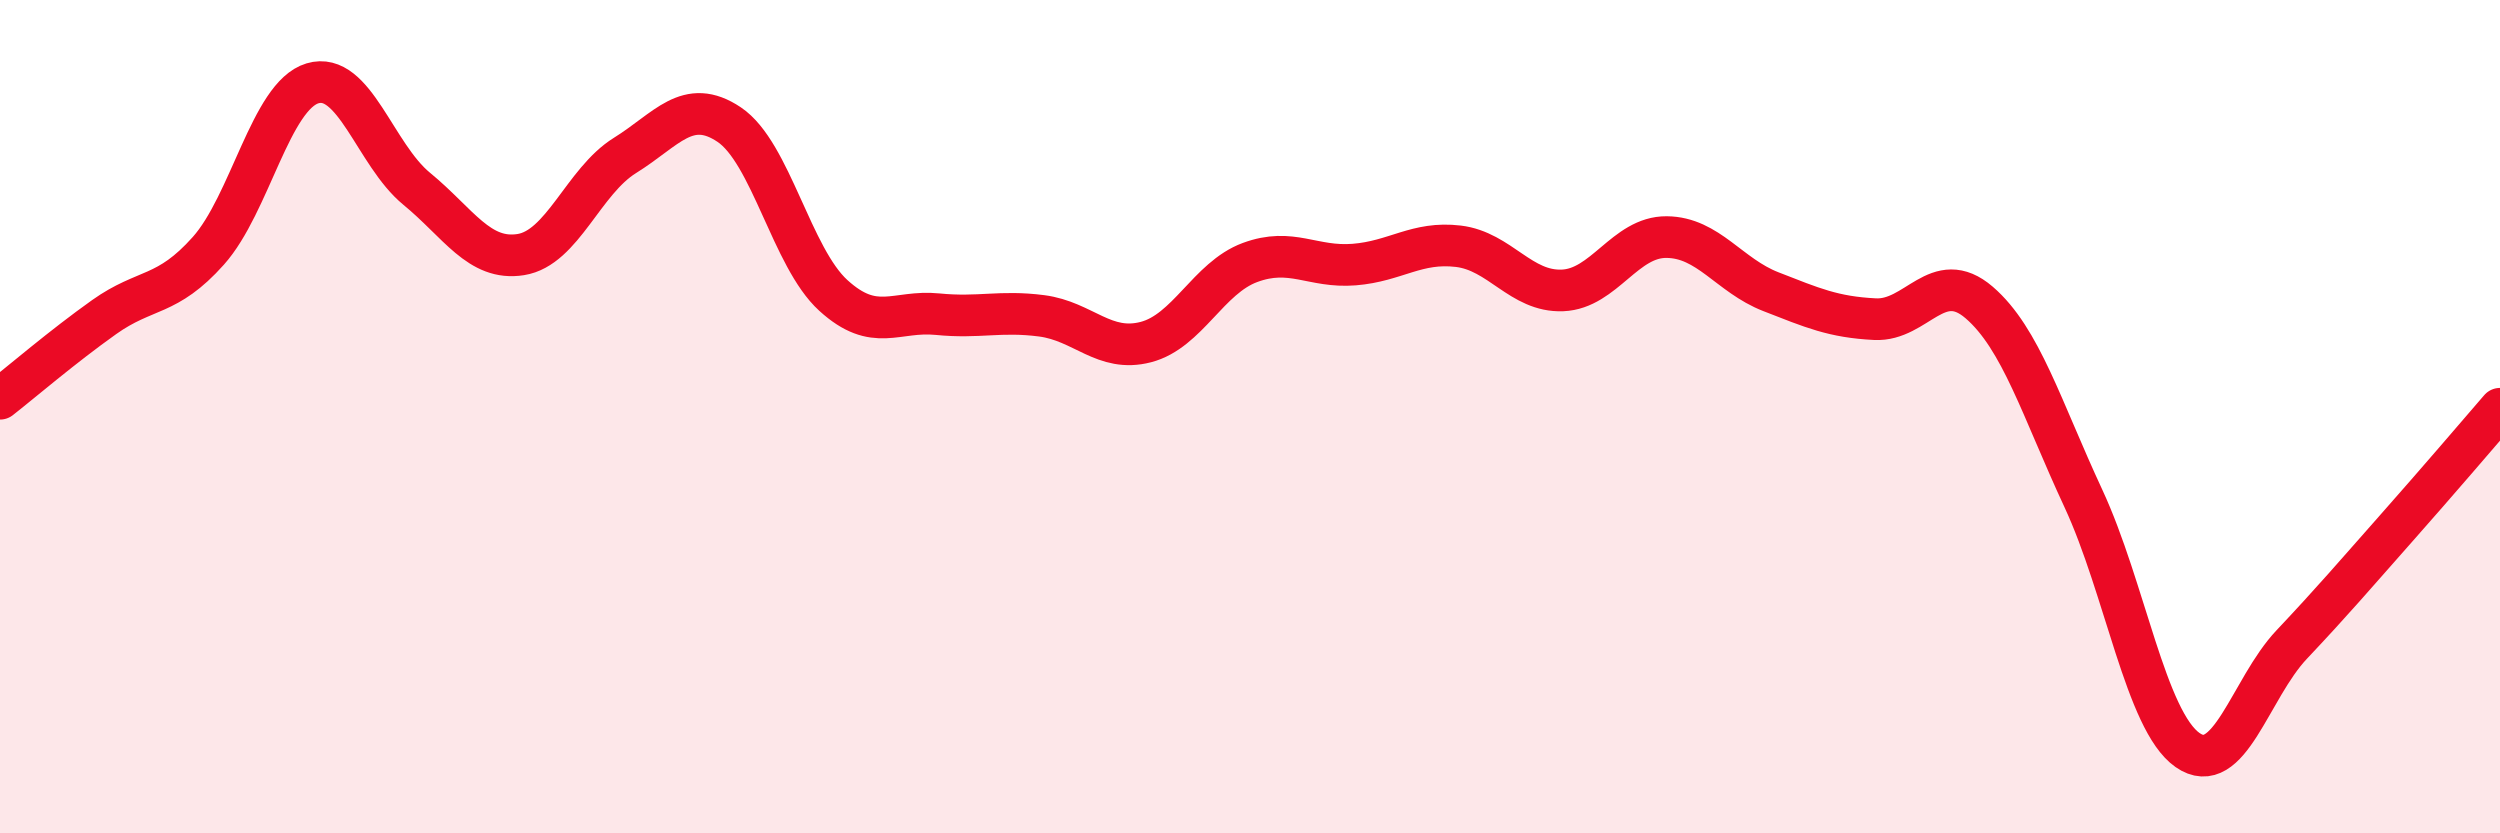 
    <svg width="60" height="20" viewBox="0 0 60 20" xmlns="http://www.w3.org/2000/svg">
      <path
        d="M 0,9.57 C 0.5,9.18 1.5,8.32 2.5,7.61 C 3.5,6.9 4,7.14 5,6.02 C 6,4.9 6.5,2.3 7.5,2 C 8.5,1.7 9,3.71 10,4.53 C 11,5.35 11.5,6.27 12.5,6.11 C 13.5,5.95 14,4.35 15,3.73 C 16,3.11 16.5,2.32 17.5,2.99 C 18.5,3.66 19,6.18 20,7.09 C 21,8 21.5,7.44 22.5,7.54 C 23.5,7.64 24,7.45 25,7.58 C 26,7.71 26.5,8.47 27.5,8.21 C 28.5,7.95 29,6.67 30,6.3 C 31,5.93 31.5,6.43 32.5,6.35 C 33.5,6.27 34,5.79 35,5.91 C 36,6.03 36.5,7.01 37.5,6.97 C 38.5,6.93 39,5.68 40,5.69 C 41,5.7 41.5,6.61 42.5,7 C 43.5,7.39 44,7.61 45,7.66 C 46,7.71 46.5,6.4 47.5,7.26 C 48.5,8.12 49,9.81 50,11.96 C 51,14.11 51.5,17.3 52.5,18 C 53.5,18.7 54,16.53 55,15.47 C 56,14.41 56.5,13.82 57.5,12.69 C 58.5,11.56 59.5,10.39 60,9.81L60 20L0 20Z"
        fill="#EB0A25"
        opacity="0.1"
        stroke-linecap="round"
        stroke-linejoin="round"
      />
      <path
        d="M 0,9.57 C 0.5,9.18 1.5,8.32 2.5,7.61 C 3.5,6.9 4,7.14 5,6.02 C 6,4.9 6.5,2.3 7.5,2 C 8.5,1.7 9,3.71 10,4.53 C 11,5.35 11.5,6.27 12.5,6.11 C 13.5,5.95 14,4.35 15,3.73 C 16,3.11 16.5,2.32 17.5,2.99 C 18.5,3.66 19,6.18 20,7.09 C 21,8 21.5,7.44 22.5,7.54 C 23.5,7.64 24,7.45 25,7.58 C 26,7.71 26.5,8.47 27.5,8.21 C 28.5,7.95 29,6.67 30,6.3 C 31,5.93 31.5,6.43 32.5,6.35 C 33.5,6.27 34,5.79 35,5.91 C 36,6.03 36.5,7.01 37.5,6.97 C 38.5,6.93 39,5.68 40,5.69 C 41,5.7 41.5,6.61 42.5,7 C 43.5,7.39 44,7.61 45,7.66 C 46,7.71 46.5,6.4 47.5,7.26 C 48.5,8.12 49,9.81 50,11.96 C 51,14.11 51.5,17.3 52.5,18 C 53.5,18.7 54,16.53 55,15.47 C 56,14.41 56.5,13.82 57.5,12.69 C 58.5,11.56 59.5,10.39 60,9.81"
        stroke="#EB0A25"
        stroke-width="1"
        fill="none"
        stroke-linecap="round"
        stroke-linejoin="round"
      />
    </svg>
  
